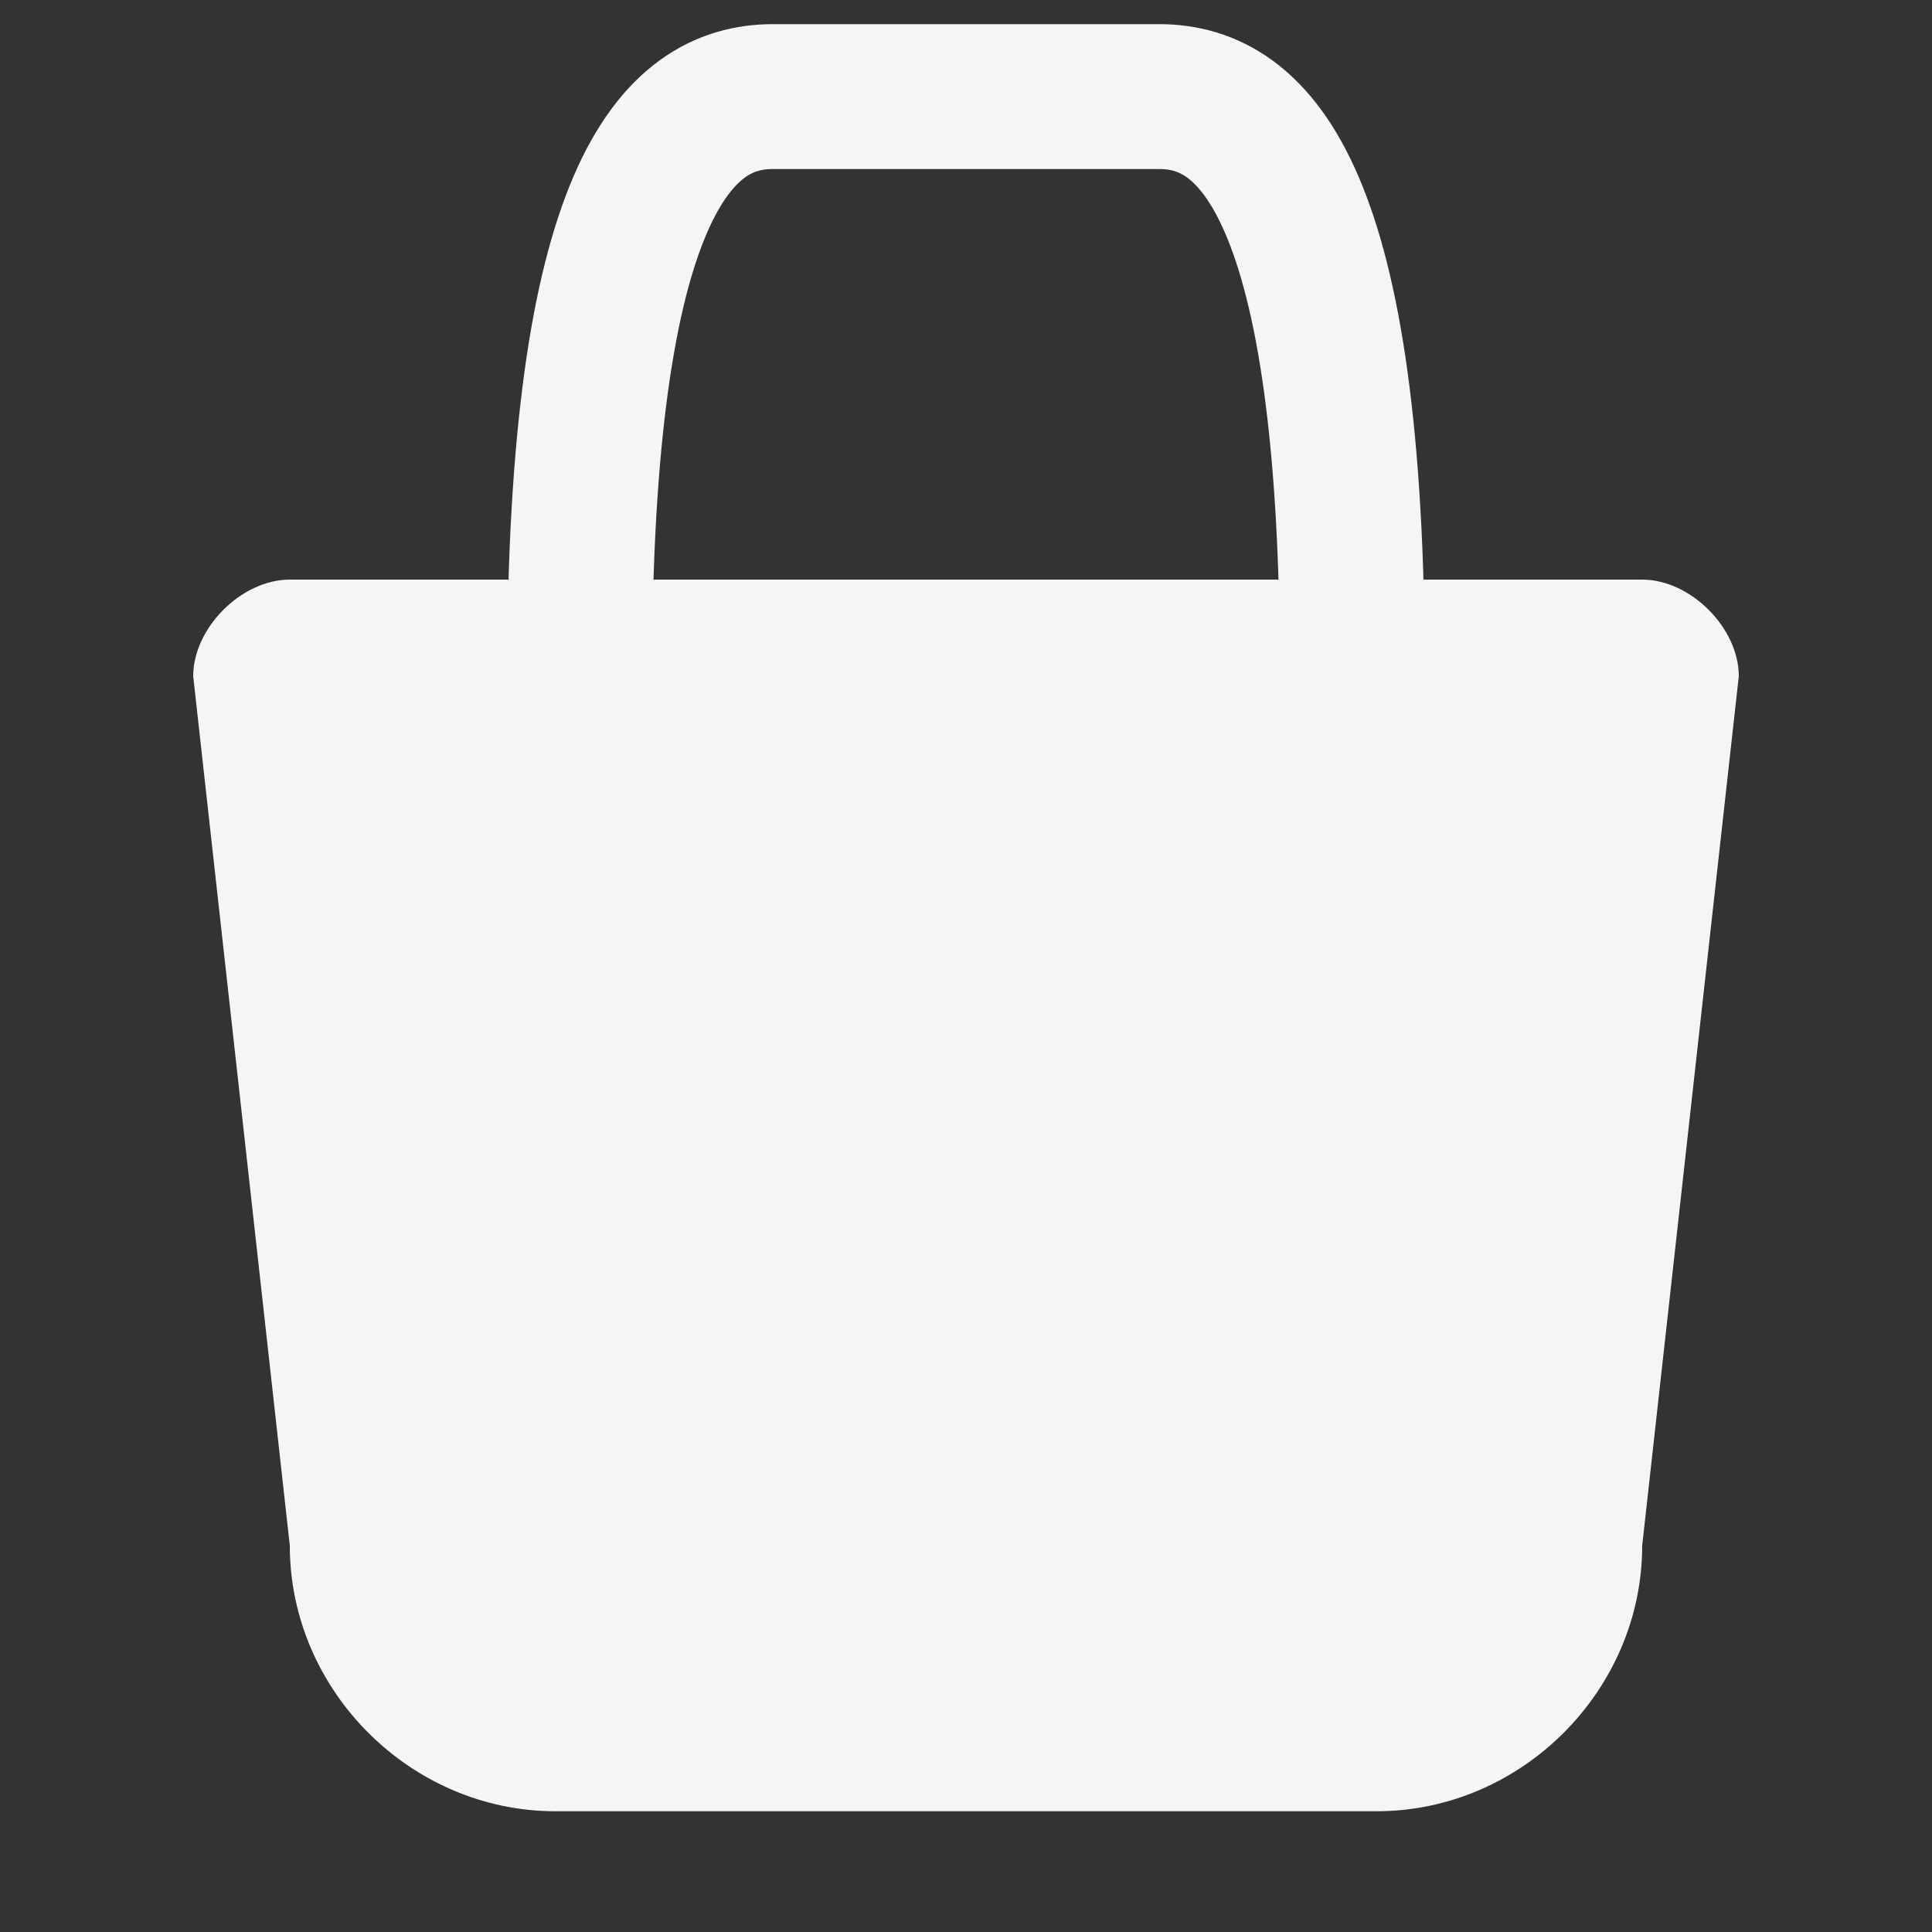<svg viewBox="0 0 400 400" xmlns="http://www.w3.org/2000/svg">
    <rect x="0" y="0" width="400" height="400" fill="#333333" stroke="none"/>
    <!-- Basket body - trapezoid shape -->
    <path d="M40 140
                C40 130 50 120 60 120
                L340 120
                C350 120 360 130 360 140
                L340 320
                C340 350 315 375 285 375
                L115 375
                C85 375 60 350 60 320
                L40 140
                Z" 
            fill="#f5f5f5" 
            stroke="none"/>
    
    <!-- Single curved handle that connects to basket -->
    <path d="M120 140
                C120 40 140 20 160 20
                L240 20
                C260 20 280 40 280 140"
            fill="none"
            stroke="#f5f5f5"
            stroke-width="30"
            stroke-linecap="round"/>
</svg>